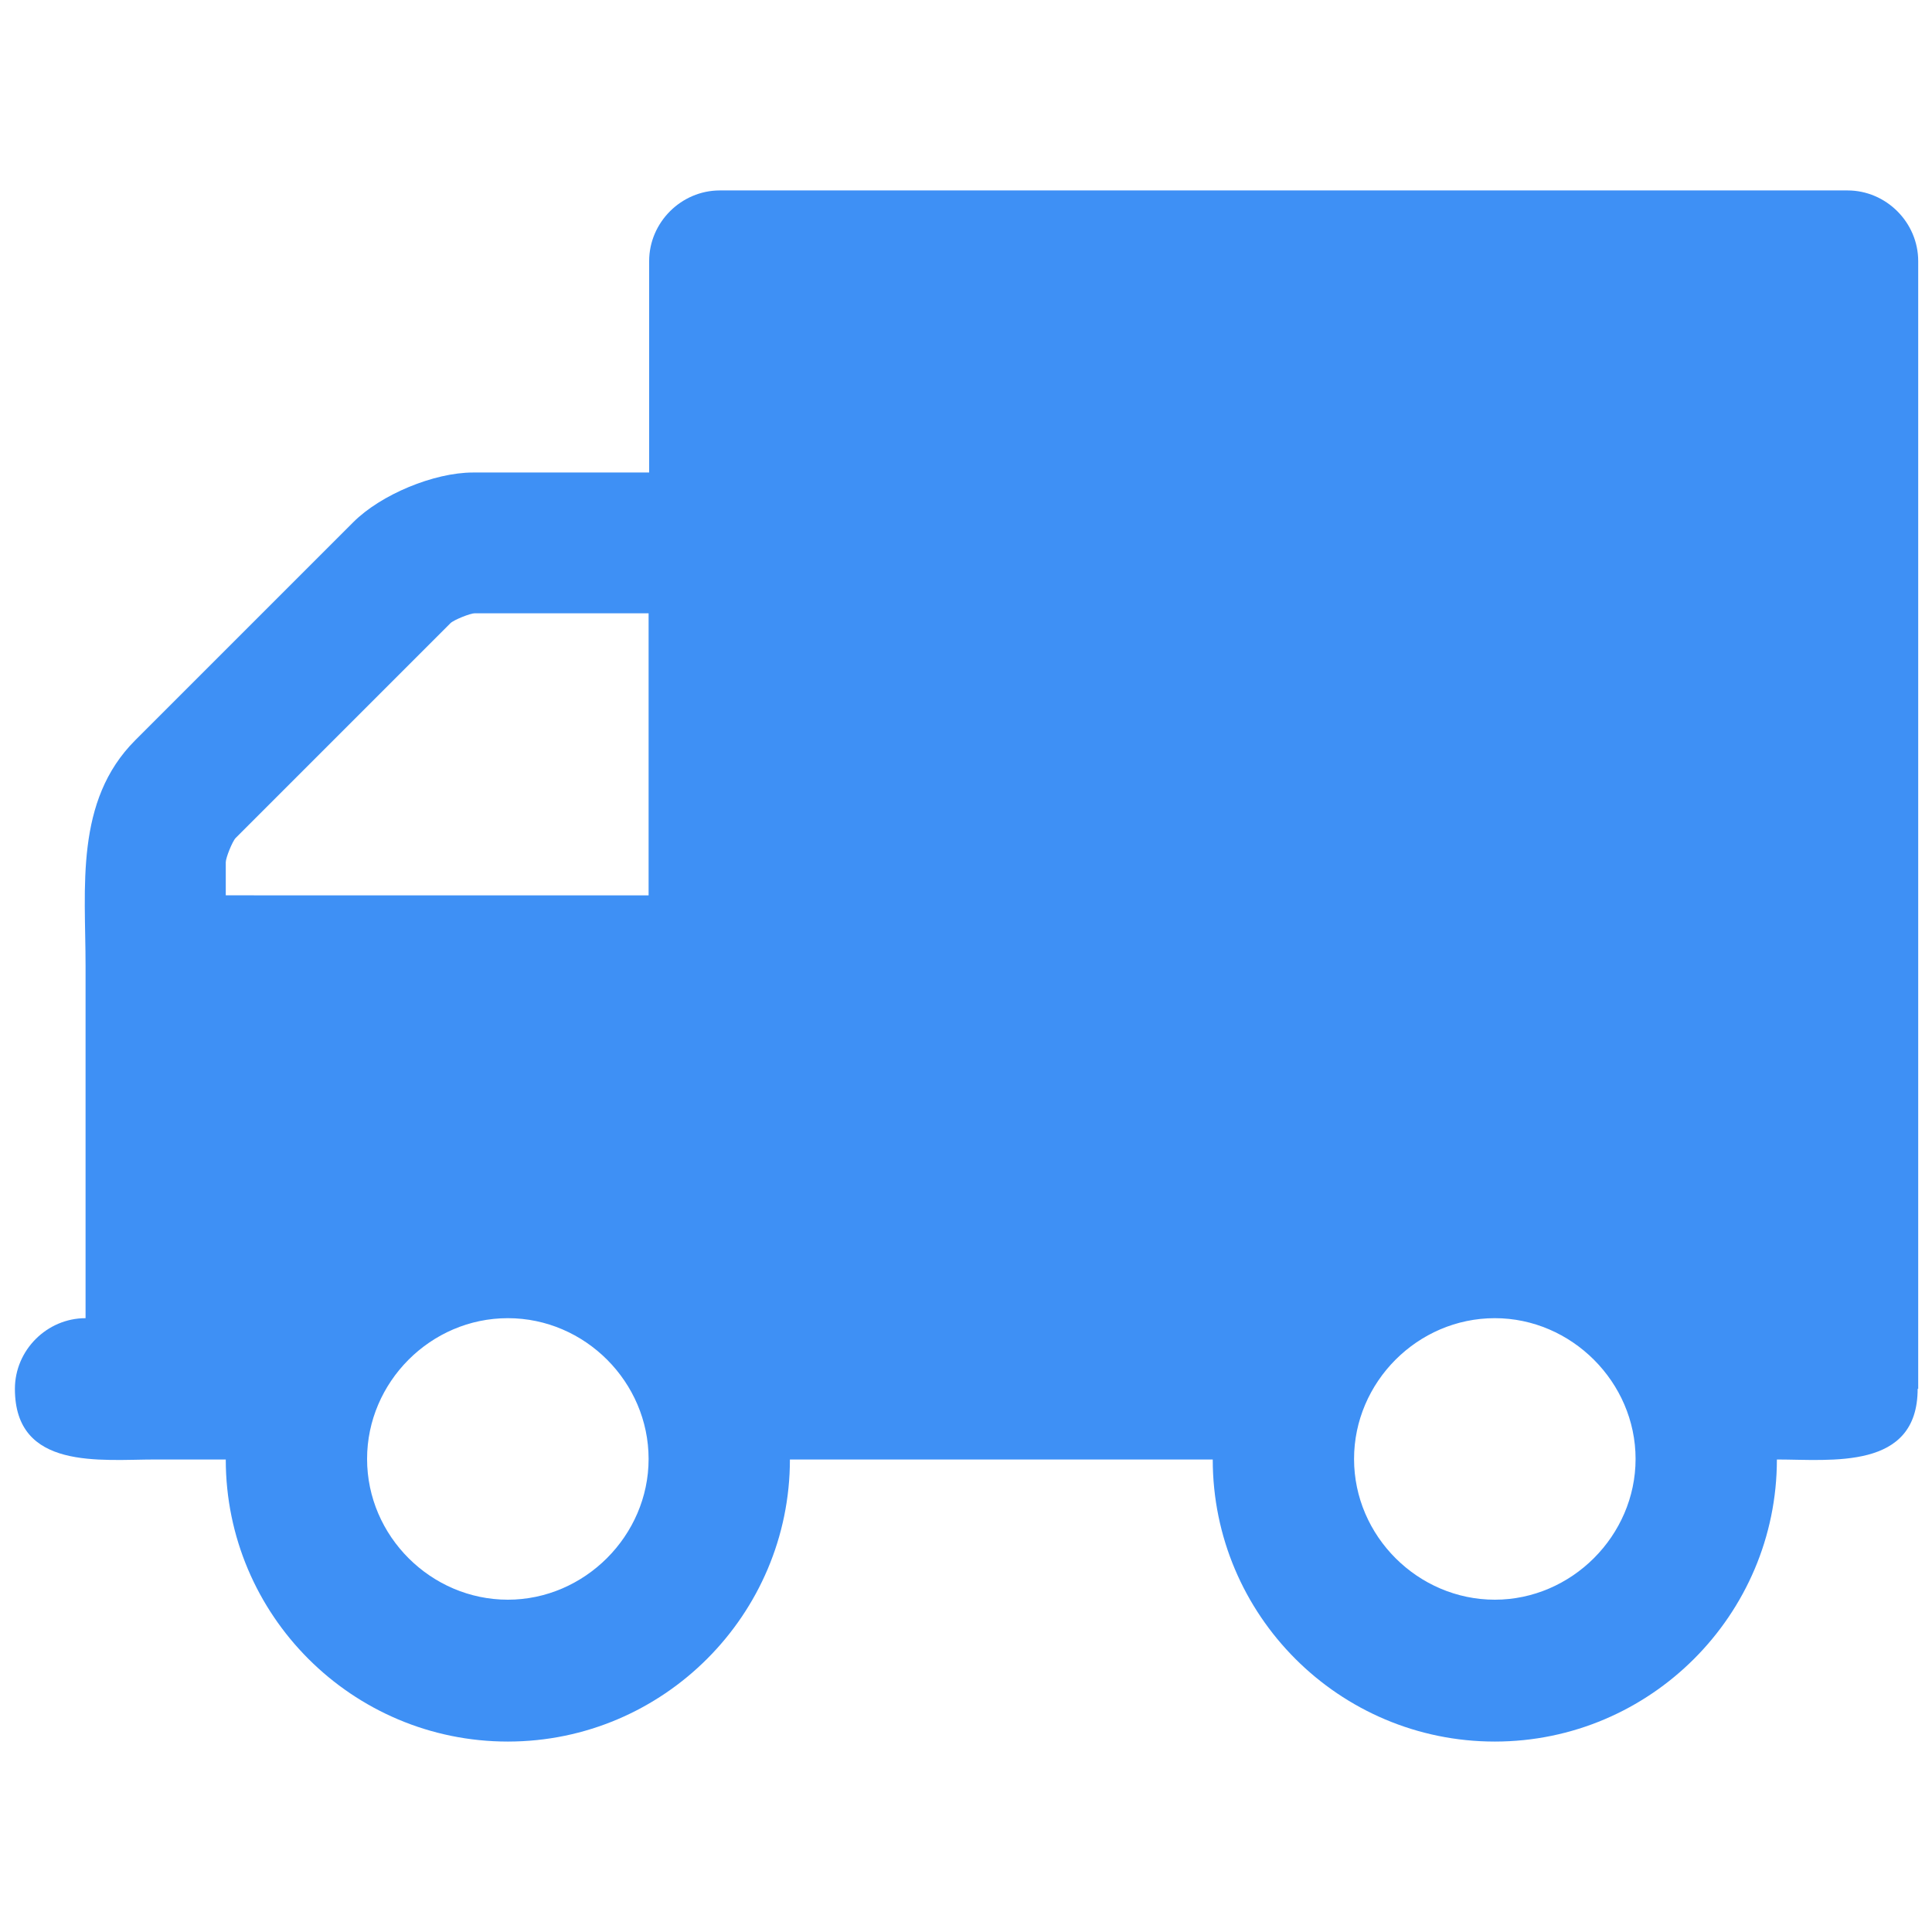 <?xml version="1.0" encoding="utf-8"?>
<!-- Generator: Adobe Illustrator 21.0.2, SVG Export Plug-In . SVG Version: 6.00 Build 0)  -->
<svg version="1.1" id="Layer_1" xmlns="http://www.w3.org/2000/svg" xmlns:xlink="http://www.w3.org/1999/xlink" x="0px" y="0px"
	 viewBox="0 0 350 350" style="enable-background:new 0 0 350 350;" xml:space="preserve">
<style type="text/css">
	.st0{fill:#3E90F5;}
</style>
<g>
	<defs>
		<rect id="SVGID_1_" x="1" y="9" width="352" height="352"/>
	</defs>
	<clipPath id="SVGID_2_">
		<use xlink:href="#SVGID_1_"  style="overflow:visible;"/>
	</clipPath>
</g>
<path class="st0" d="M347.4,251.6c0,14.8-15.6,12.8-25.5,12.8c0,28.1-22.9,51.1-51.1,51.1s-51.1-22.9-51.1-51.1h-76.6
	c0,28.1-22.9,51.1-51.1,51.1s-51.1-22.9-51.1-51.1H28.2c-10,0-25.5,2-25.5-12.8c0-7,5.8-12.8,12.8-12.8V175c0-14.2-2-29.9,9-40.9
	l39.5-39.5c5-5,14.6-9,21.7-9h31.9V47.3c0-7,5.8-12.8,12.8-12.8h204.3c7,0,12.8,5.8,12.8,12.8V251.6z M117.5,162.2v-51.1H86
	c-0.8,0-3.8,1.2-4.4,1.8l-38.9,38.9c-0.6,0.6-1.8,3.6-1.8,4.4v6H117.5z M92,238.8c-14,0-25.5,11.6-25.5,25.5
	c0,14,11.6,25.5,25.5,25.5s25.5-11.6,25.5-25.5C117.5,250.4,106,238.8,92,238.8z M270.8,238.8c-14,0-25.5,11.6-25.5,25.5
	c0,14,11.6,25.5,25.5,25.5s25.5-11.6,25.5-25.5C296.3,250.4,284.7,238.8,270.8,238.8z"/>
</svg>
